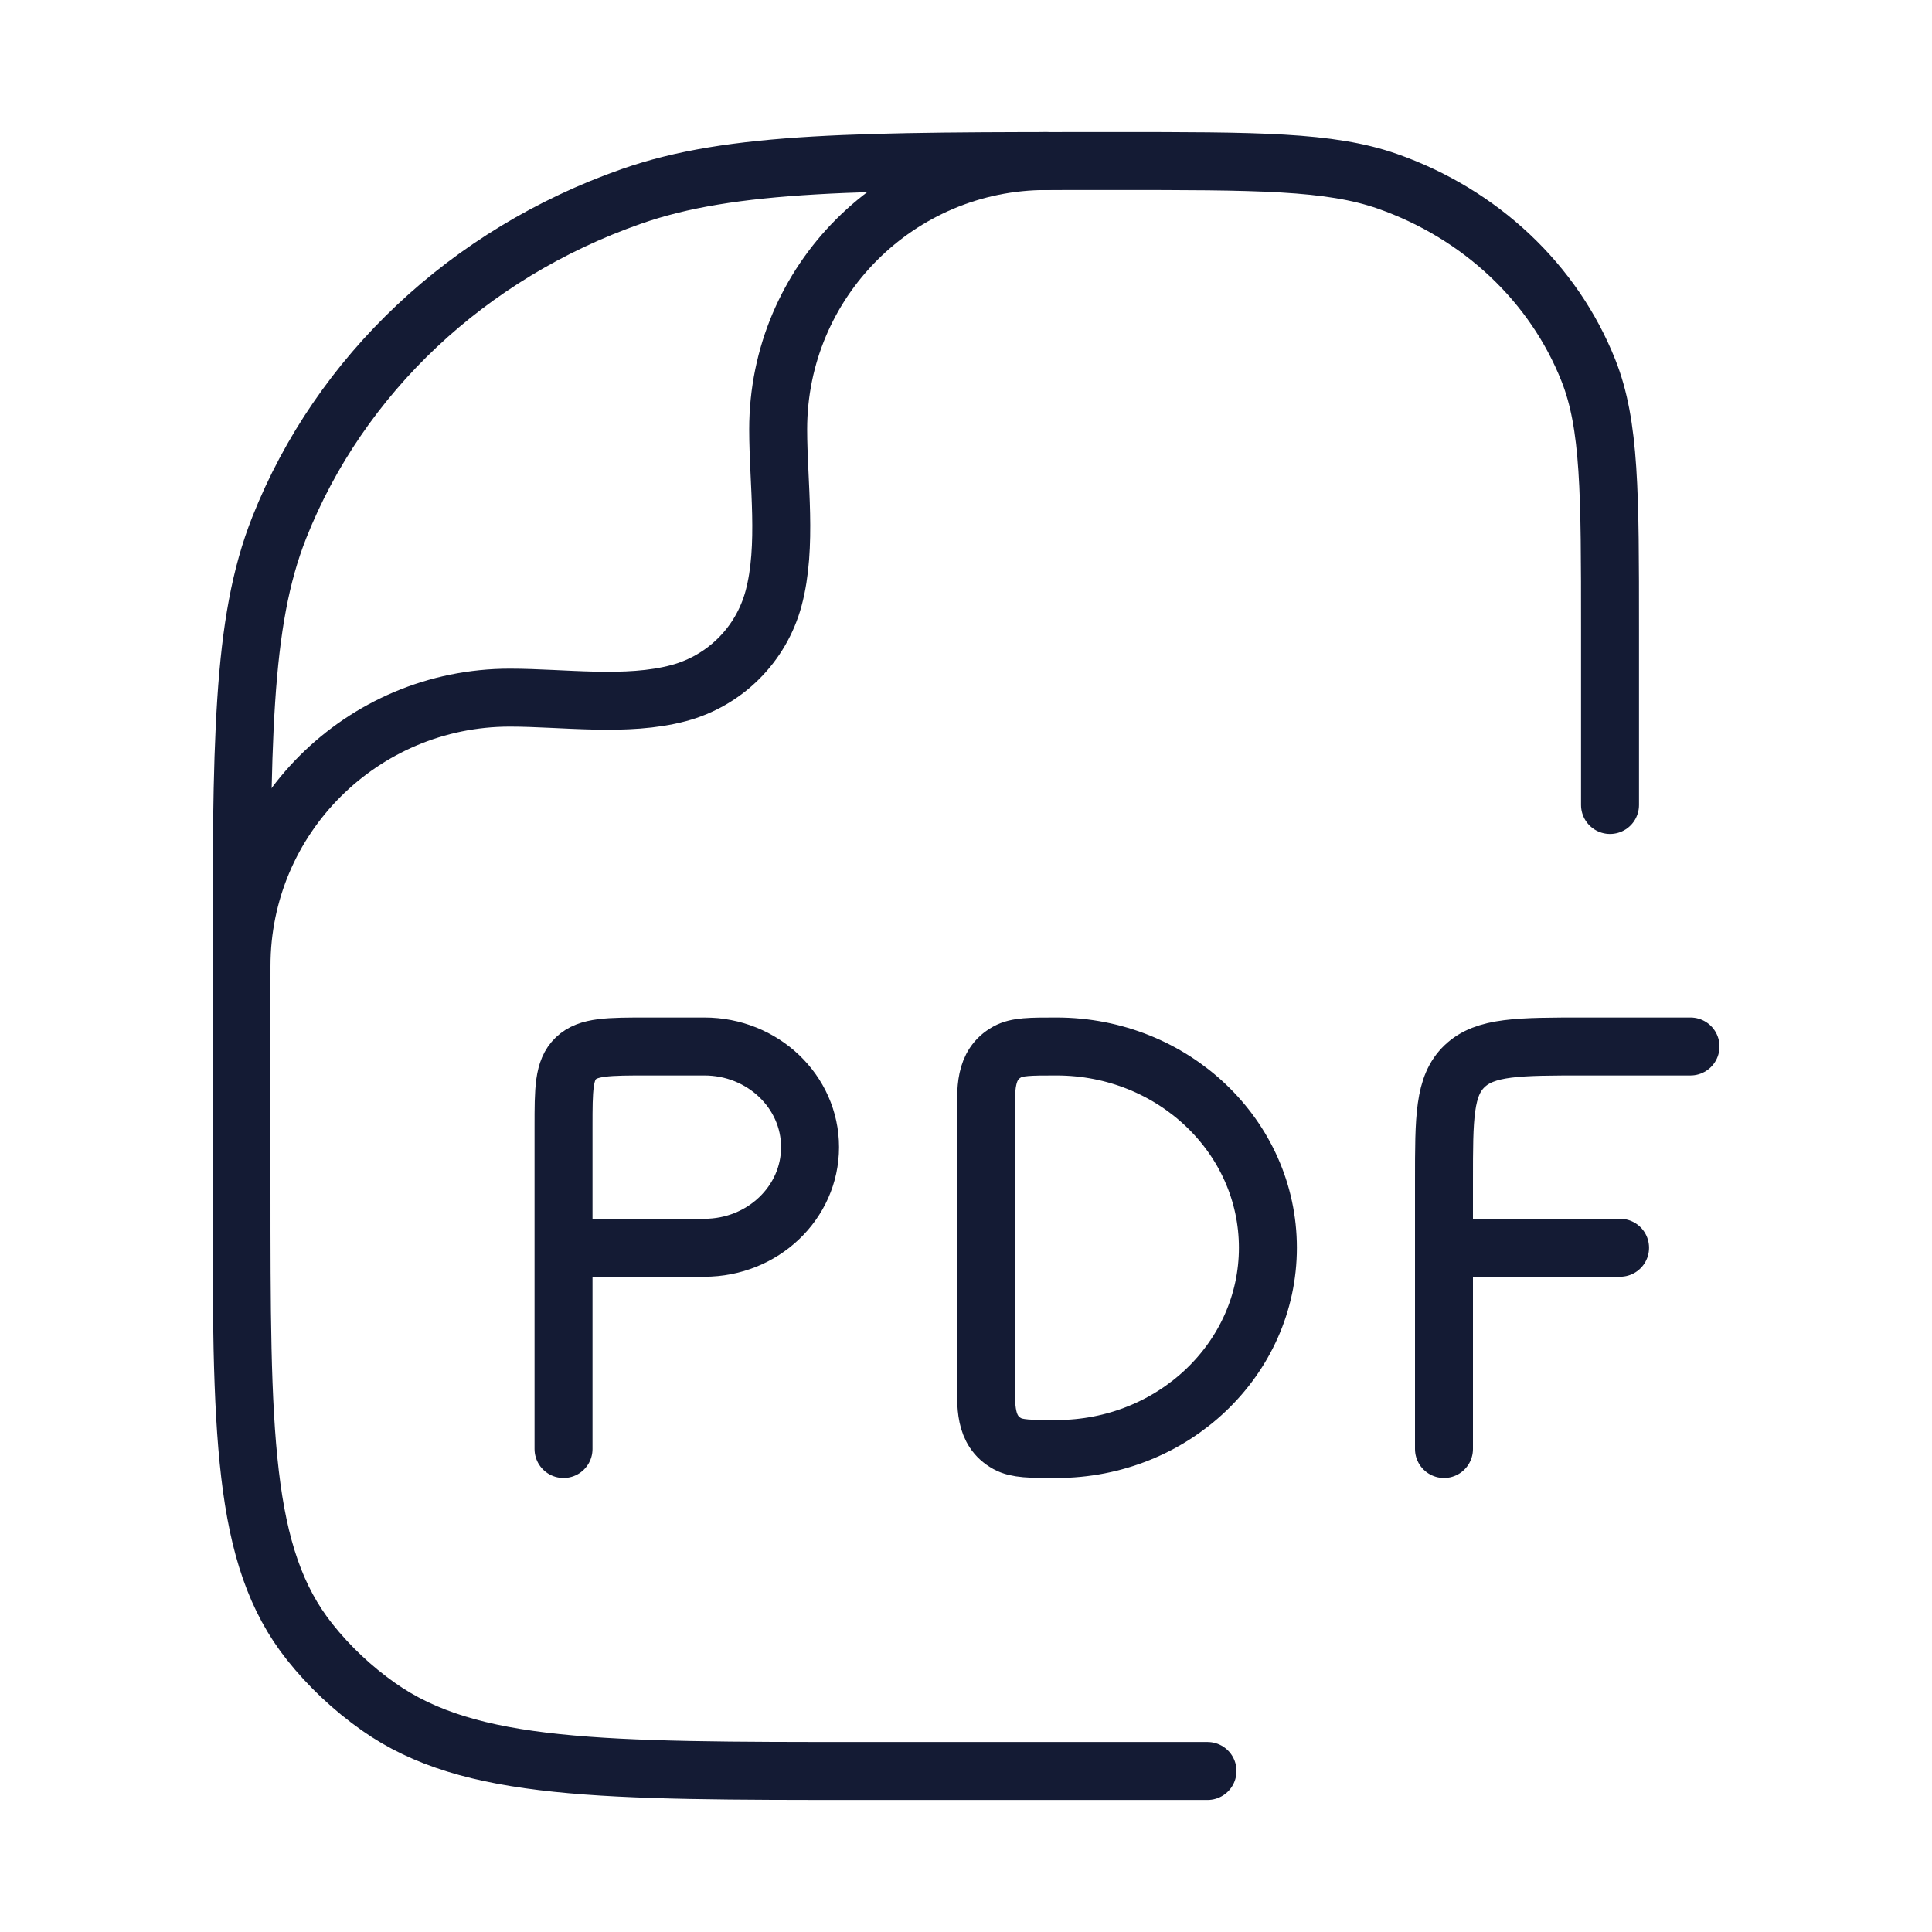 <svg width="50" height="50" viewBox="0 0 50 50" fill="none" xmlns="http://www.w3.org/2000/svg">
<path d="M14.584 37.5V32.292M14.584 32.292V29.167C14.584 28.185 14.584 27.694 14.904 27.388C15.224 27.083 15.74 27.083 16.771 27.083H18.229C19.739 27.083 20.964 28.249 20.964 29.688C20.964 31.126 19.739 32.292 18.229 32.292H14.584ZM43.75 27.083H41.016C39.297 27.083 38.438 27.083 37.904 27.592C37.37 28.101 37.37 28.919 37.37 30.556V32.292M37.37 32.292V37.5M37.37 32.292H41.927M32.813 32.292C32.813 35.168 30.364 37.5 27.344 37.5C26.663 37.5 26.322 37.5 26.068 37.361C25.46 37.026 25.521 36.35 25.521 35.764V28.819C25.521 28.233 25.46 27.557 26.068 27.223C26.322 27.083 26.663 27.083 27.344 27.083C30.364 27.083 32.813 29.415 32.813 32.292Z" stroke="#141B34" stroke-width="1.5" stroke-linecap="round" stroke-linejoin="round"/>
<path d="M31.25 45.833H22.349C15.554 45.833 12.157 45.833 9.798 44.171C9.122 43.695 8.522 43.13 8.016 42.494C6.25 40.273 6.25 37.076 6.25 30.682V25.379C6.25 19.206 6.25 16.119 7.227 13.654C8.798 9.69 12.119 6.564 16.33 5.086C18.949 4.167 22.229 4.167 28.788 4.167C32.536 4.167 34.41 4.167 35.907 4.692C38.313 5.537 40.211 7.323 41.108 9.588C41.667 10.996 41.667 12.76 41.667 16.288V20.833" stroke="#141B34" stroke-width="1.5" stroke-linecap="round" stroke-linejoin="round"/>
<path d="M6.25 25C6.25 21.165 9.359 18.055 13.194 18.055C14.582 18.055 16.217 18.299 17.565 17.937C18.764 17.616 19.7 16.68 20.021 15.482C20.382 14.133 20.139 12.498 20.139 11.111C20.139 7.276 23.248 4.167 27.083 4.167" stroke="#141B34" stroke-width="1.5" stroke-linecap="round" stroke-linejoin="round"/>
</svg>
